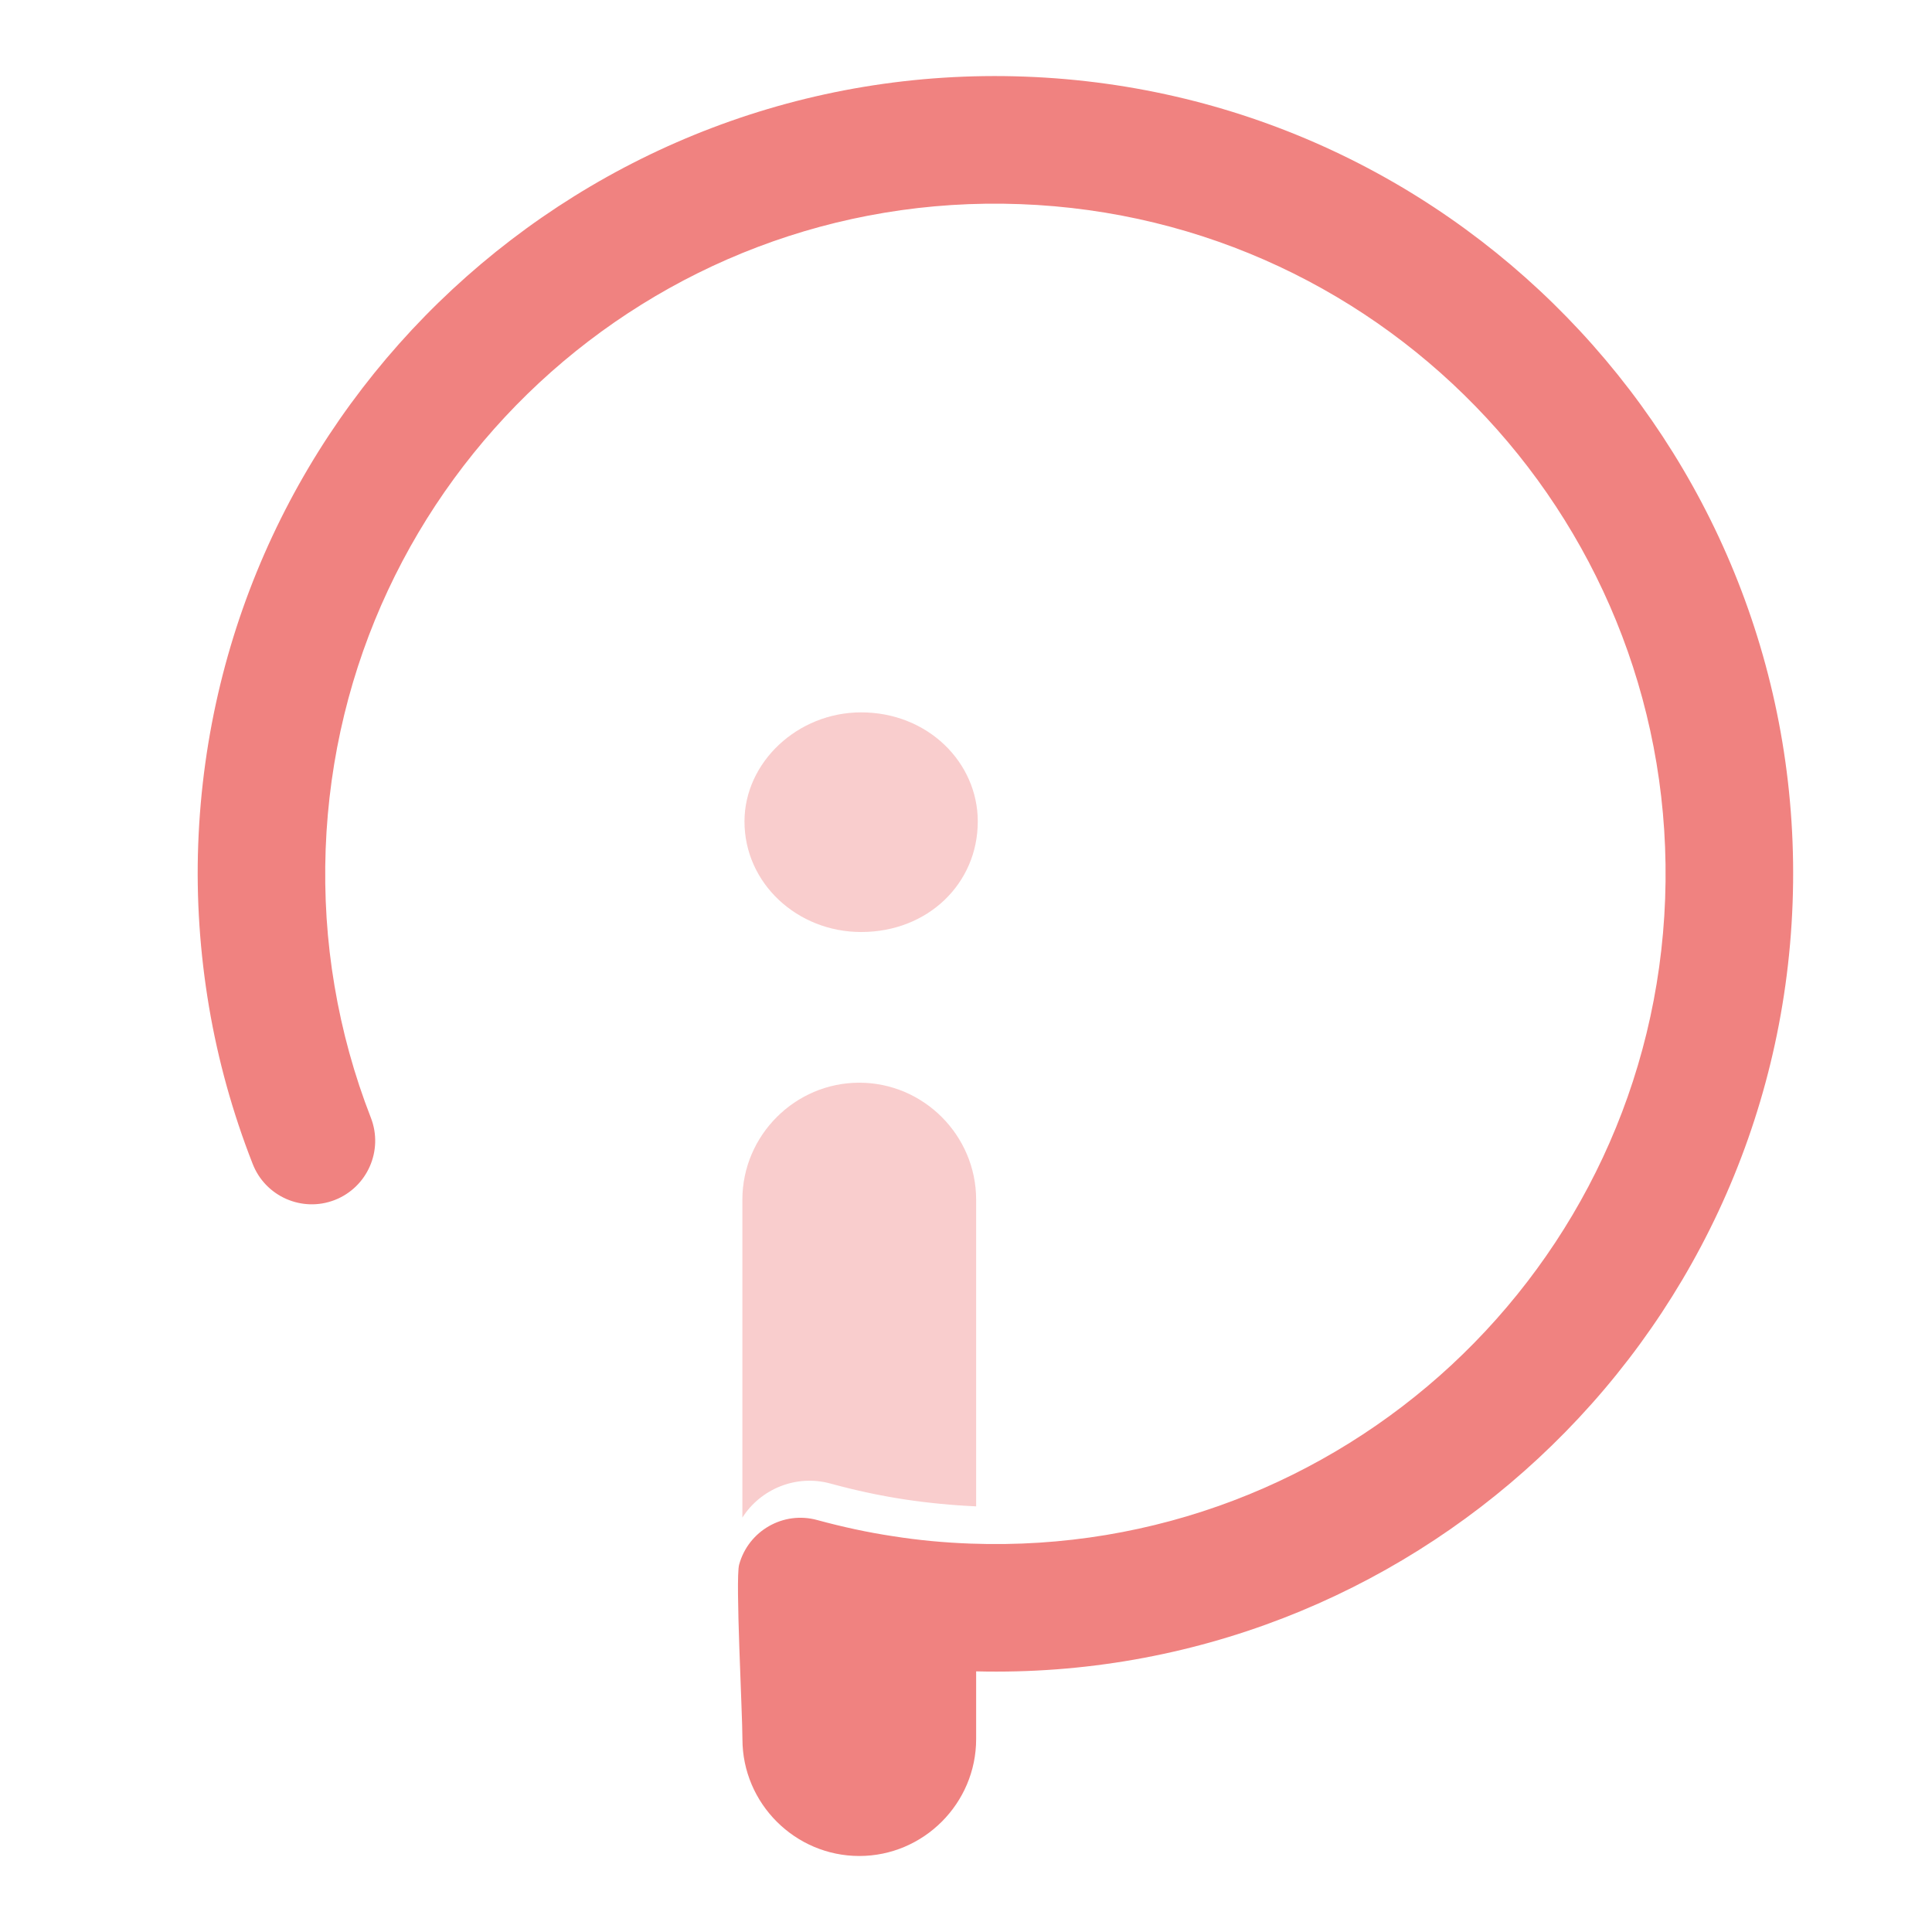 <?xml version="1.0" encoding="utf-8"?>
<!-- Generator: Adobe Illustrator 16.0.0, SVG Export Plug-In . SVG Version: 6.00 Build 0)  -->
<!DOCTYPE svg PUBLIC "-//W3C//DTD SVG 1.0//EN" "http://www.w3.org/TR/2001/REC-SVG-20010904/DTD/svg10.dtd">
<svg version="1.0" id="Calque_1" xmlns="http://www.w3.org/2000/svg" xmlns:xlink="http://www.w3.org/1999/xlink" x="0px" y="0px"
	 width="32px" height="32px" viewBox="0 0 32 32" enable-background="new 0 0 32 32" xml:space="preserve">
<path fill-rule="evenodd" clip-rule="evenodd" fill="#F08280" d="M16.168,27.683v1.122c0,1.064-0.871,1.936-1.935,1.936
	c-1.065,0-1.936-0.871-1.936-1.936c0-0.438-0.119-2.651-0.055-2.888c0.153-0.563,0.733-0.895,1.295-0.74
	c0.416,0.113,0.836,0.205,1.258,0.268c0.417,0.066,0.845,0.106,1.281,0.122c3.064,0.113,5.883-1.026,7.965-2.958
	c2.081-1.933,3.427-4.66,3.539-7.725c0.112-3.062-1.025-5.882-2.959-7.963c-1.934-2.083-4.66-3.427-7.726-3.54
	c-3.062-0.114-5.881,1.025-7.963,2.958C6.852,8.272,5.508,11,5.394,14.062c-0.028,0.77,0.021,1.526,0.146,2.264
	c0.126,0.752,0.329,1.486,0.603,2.188c0.21,0.541-0.058,1.151-0.599,1.362c-0.542,0.21-1.151-0.06-1.36-0.601
	c-0.332-0.847-0.573-1.718-0.722-2.598c-0.151-0.896-0.212-1.797-0.179-2.692c0.135-3.647,1.734-6.893,4.213-9.195
	c2.478-2.3,5.833-3.656,9.48-3.521c3.647,0.135,6.892,1.734,9.194,4.213c2.301,2.478,3.656,5.834,3.521,9.479
	c-0.135,3.647-1.734,6.893-4.213,9.195C23.039,26.422,19.749,27.771,16.168,27.683"/>
<path fill-rule="evenodd" clip-rule="evenodd" fill="#F9CDCD" d="M16.195,13.606c0-0.978-0.828-1.807-1.932-1.807
	c-1.054,0-1.932,0.829-1.932,1.807c0,1.028,0.878,1.831,1.932,1.831C15.367,15.438,16.195,14.635,16.195,13.606 M14.233,17.933
	L14.233,17.933c1.064,0,1.935,0.873,1.935,1.938v5.079c-0.396-0.018-0.792-0.056-1.185-0.115c-0.414-0.063-0.824-0.152-1.229-0.263
	c-0.568-0.156-1.157,0.091-1.458,0.564V19.87C12.297,18.806,13.168,17.933,14.233,17.933z"/>
</svg>
